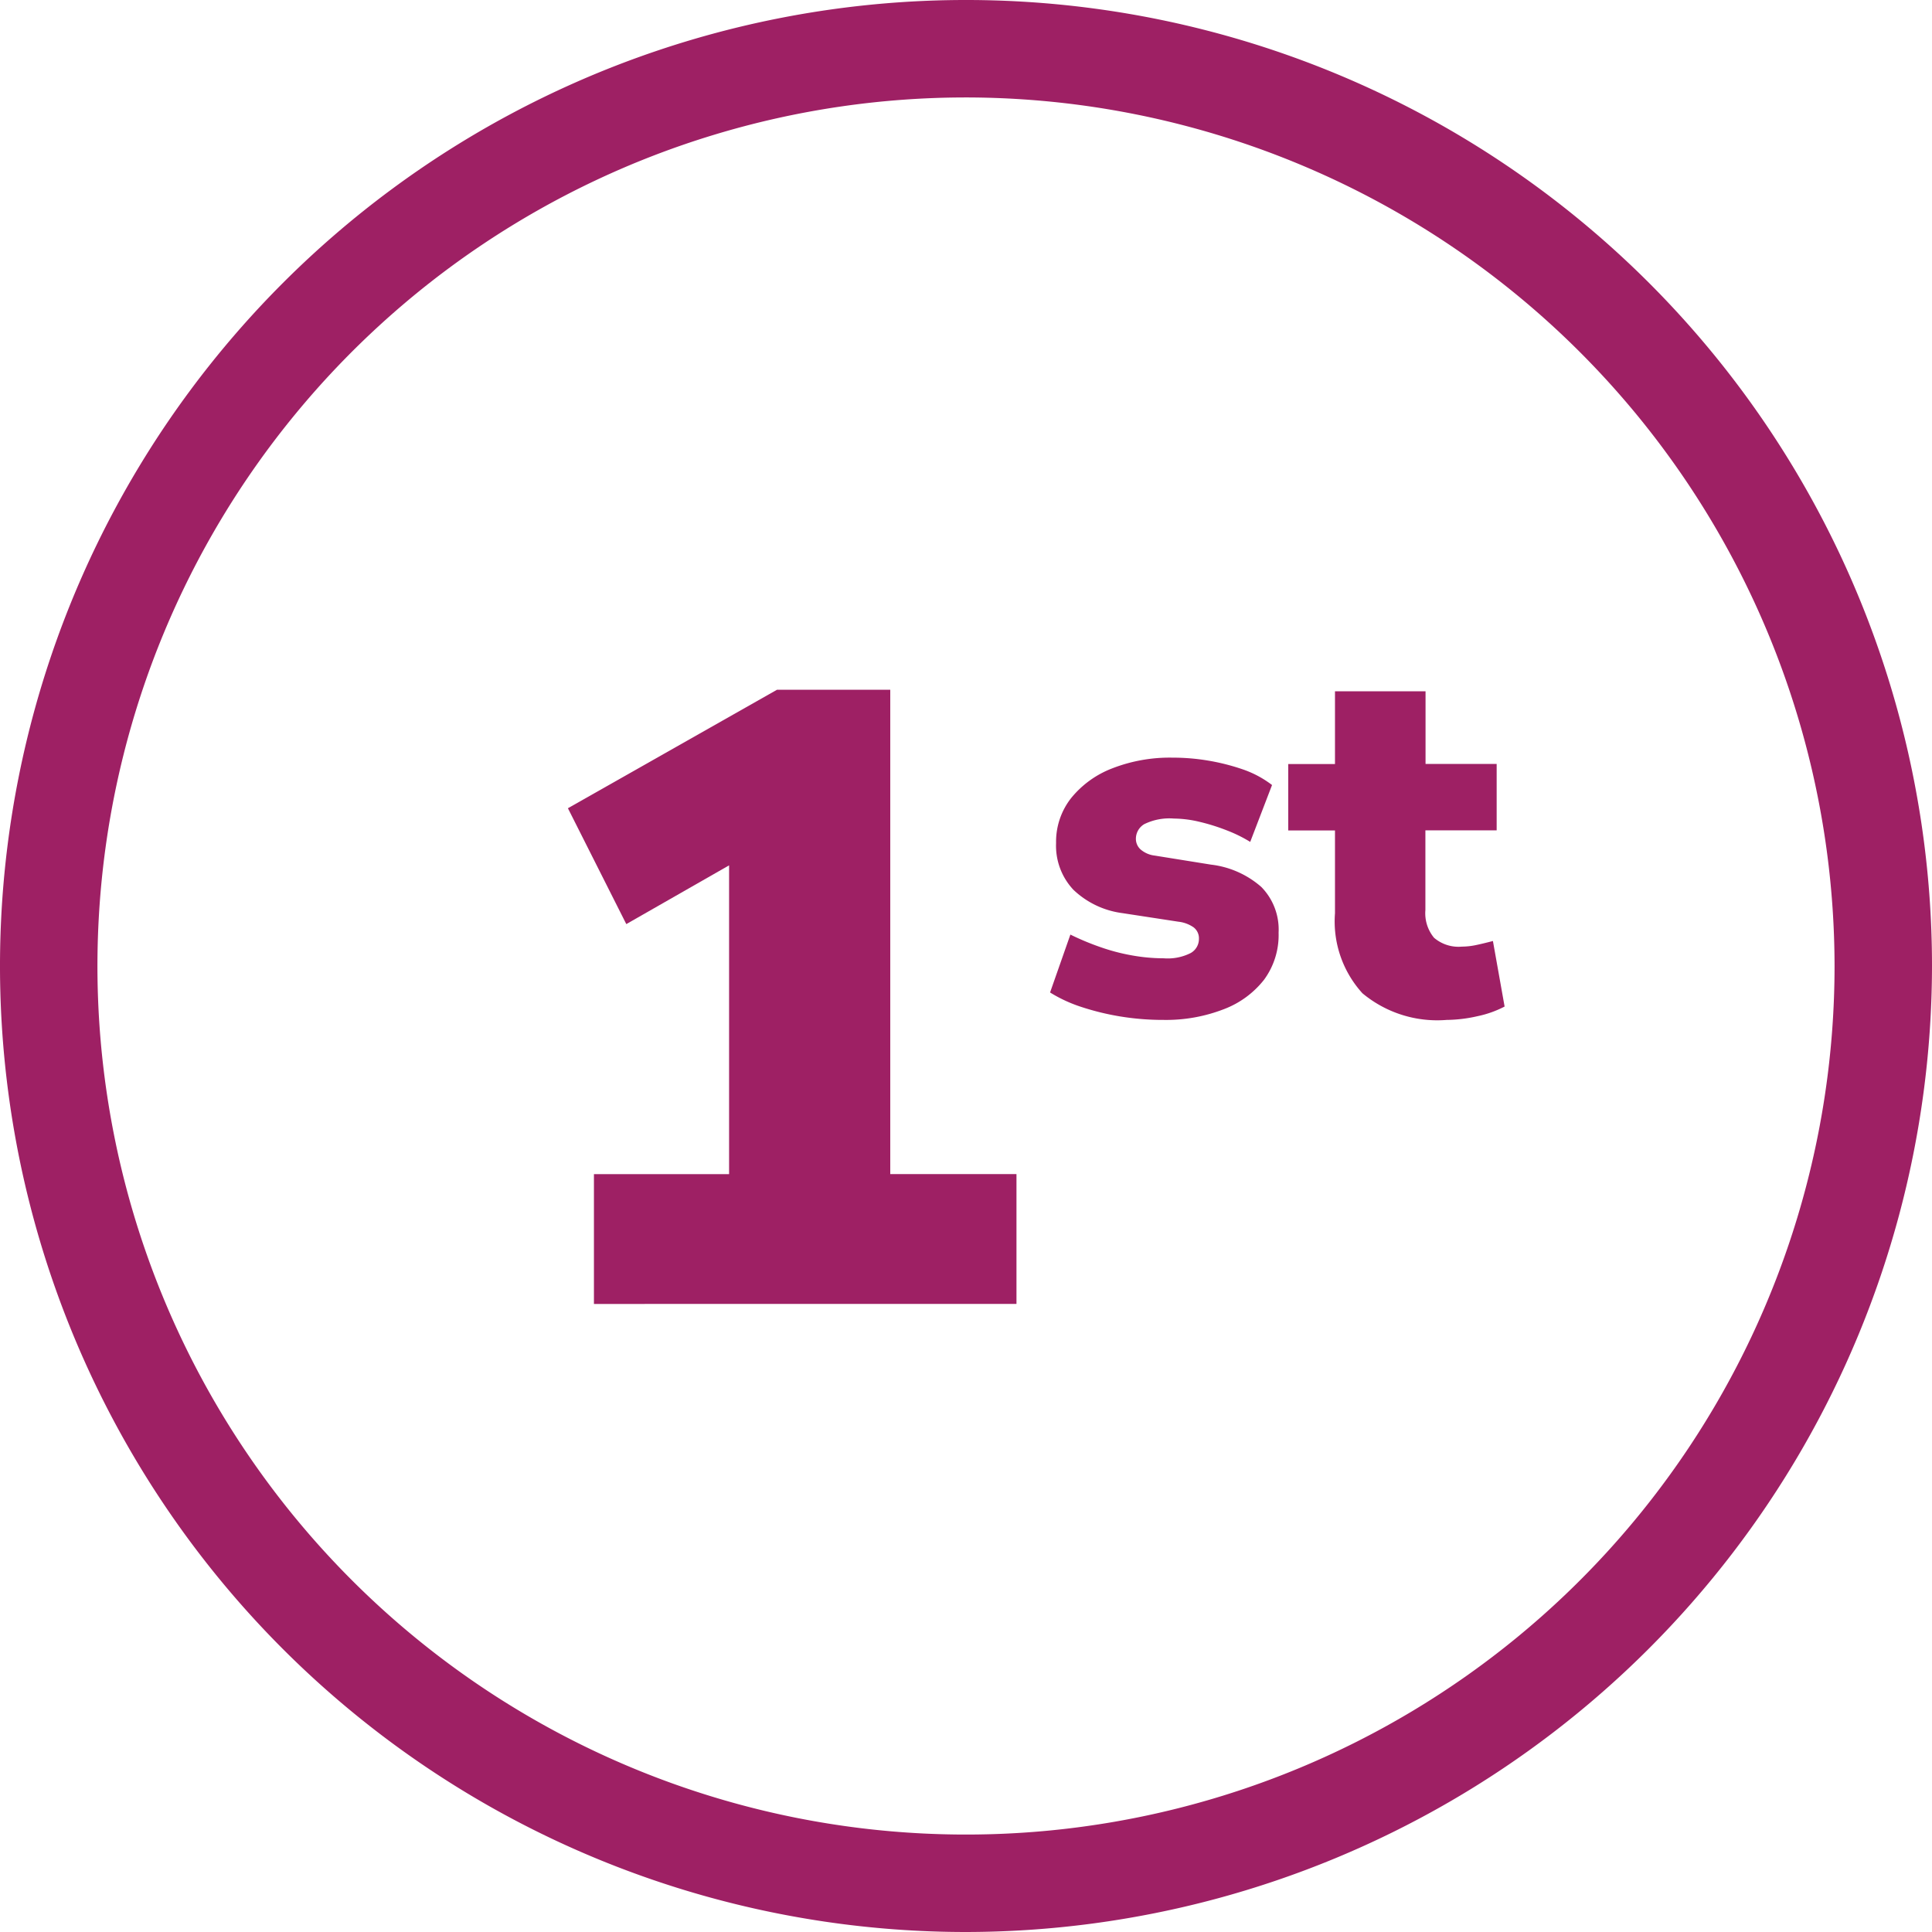 <svg xmlns="http://www.w3.org/2000/svg" width="64" height="64.001" viewBox="0 0 64 64.001">
  <g id="first_and_only" data-name="first and only" transform="translate(32 32)">
    <g id="Group_2848" data-name="Group 2848" transform="translate(-32 -32)">
      <g id="Group_2846" data-name="Group 2846">
        <path id="Path_3024" data-name="Path 3024" d="M32,64A32,32,0,1,1,64,32,32.037,32.037,0,0,1,32,64ZM32,3.228A28.772,28.772,0,1,0,60.772,32,28.8,28.8,0,0,0,32,3.228Z" fill="#9e2064"/>
      </g>
      <g id="Group_2847" data-name="Group 2847" transform="translate(18.809 22.848)">
        <path id="Path_3025" data-name="Path 3025" d="M35.823,62.811v-4.3H40.3V46.88h2.453l-5.858,3.348-1.934-3.838,6.926-3.925h3.752V58.51H49.82v4.3Z" transform="translate(-34.957 -42.464)" fill="#9e2064"/>
        <path id="Path_3026" data-name="Path 3026" d="M68.418,55.339a8.741,8.741,0,0,1-1.464-.118,8.572,8.572,0,0,1-1.27-.312,4.716,4.716,0,0,1-1.035-.479l.673-1.918a8.627,8.627,0,0,0,.951.4,6.588,6.588,0,0,0,1.068.286,6.021,6.021,0,0,0,1.077.1,1.687,1.687,0,0,0,.892-.176.534.534,0,0,0,.27-.463.456.456,0,0,0-.177-.387,1.094,1.094,0,0,0-.5-.186l-1.867-.286a2.882,2.882,0,0,1-1.616-.774,2.13,2.13,0,0,1-.572-1.548,2.337,2.337,0,0,1,.5-1.489,3.247,3.247,0,0,1,1.363-.984,5.247,5.247,0,0,1,1.994-.354,7.06,7.06,0,0,1,1.194.1,7.155,7.155,0,0,1,1.127.286,3.405,3.405,0,0,1,.976.521l-.723,1.884a4.635,4.635,0,0,0-.766-.378,6.588,6.588,0,0,0-.909-.286,3.734,3.734,0,0,0-.85-.109,1.888,1.888,0,0,0-.985.185.563.563,0,0,0-.277.488.471.471,0,0,0,.159.353.868.868,0,0,0,.463.2l1.867.3a3.067,3.067,0,0,1,1.666.74,2.012,2.012,0,0,1,.572,1.514,2.5,2.5,0,0,1-.48,1.557,3.075,3.075,0,0,1-1.329.976A5.283,5.283,0,0,1,68.418,55.339Z" transform="translate(-48.673 -44.401)" fill="#9e2064"/>
        <path id="Path_3027" data-name="Path 3027" d="M84.564,53.447a3.871,3.871,0,0,1-2.793-.883,3.537,3.537,0,0,1-.909-2.65V47.171H79.314v-2.2h1.548V42.561h3v2.406h2.356v2.2H83.857v2.641a1.274,1.274,0,0,0,.286.917,1.246,1.246,0,0,0,.925.294,2.316,2.316,0,0,0,.463-.051q.244-.051.563-.135l.387,2.171a3.451,3.451,0,0,1-.9.32A4.727,4.727,0,0,1,84.564,53.447Z" transform="translate(-55.448 -42.509)" fill="#9e2064"/>
      </g>
    </g>
  </g>
</svg>
